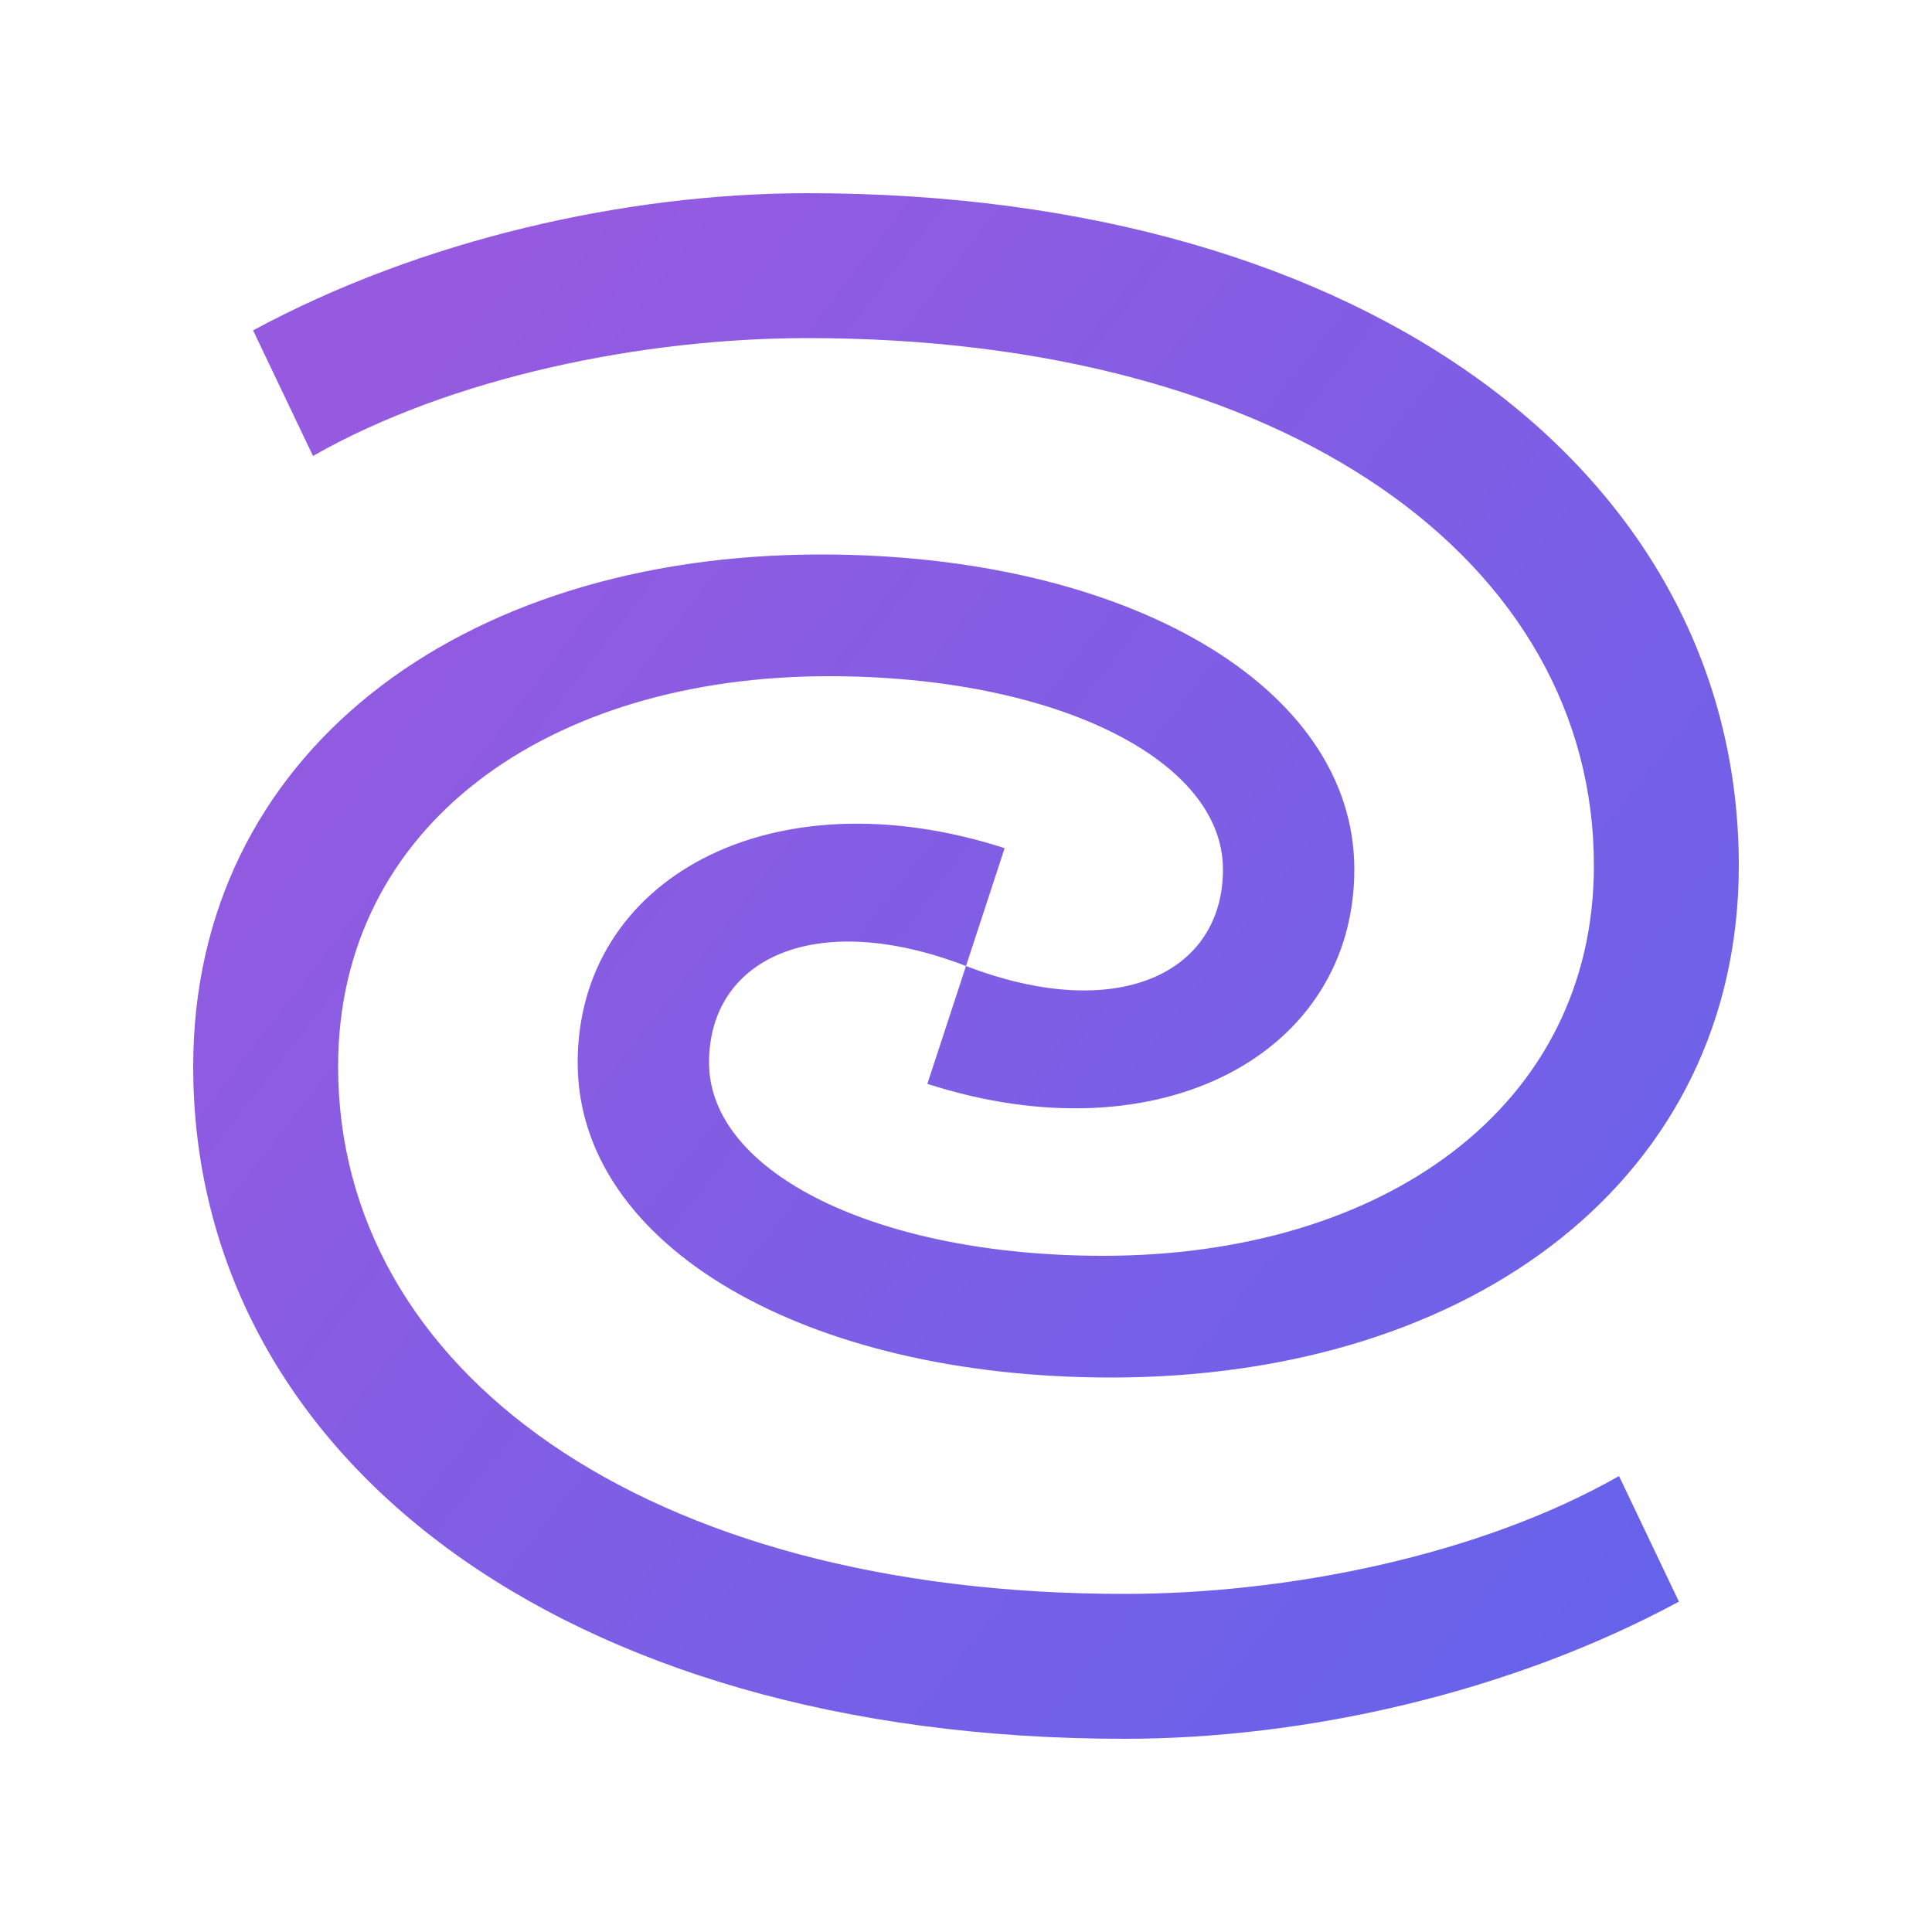 <svg width="40" height="40" viewBox="0 0 40 40" xmlns="http://www.w3.org/2000/svg">
  <path fill="url(#a)" d="M6.48 9.44C9.36 7.8 13.32 7 16.72 7 26.68 7 33 11.64 33 17.92c0 5-4.36 8.08-10.16 8.08-4.68 0-8.16-1.72-8.16-4 0-2.16 2.2-3.2 5.32-2l.8-2.44c-4.84-1.56-8.84.64-8.84 4.44 0 3.8 4.72 6.52 11.04 6.52 7.52 0 13-4.16 13-10.6C36 9.88 28.4 4 16.72 4c-3.76 0-8 .96-11.48 2.84l1.24 2.6Zm27.04 21.12C30.64 32.2 26.68 33 23.28 33 13.32 33 7 28.36 7 22.08c0-5 4.36-8.08 10.16-8.08 4.68 0 8.16 1.72 8.16 4 0 2.16-2.2 3.2-5.32 2l-.8 2.44c4.84 1.56 8.84-.64 8.84-4.44 0-3.8-4.72-6.52-11.04-6.52-7.52 0-13 4.16-13 10.6C4 30.12 11.6 36 23.28 36c3.76 0 8-.96 11.48-2.84l-1.24-2.6Z"/>
  <defs>
    <linearGradient id="a" x1="7.164" x2="51.071" y1="9.757" y2="43.832" gradientUnits="userSpaceOnUse">
      <stop stop-color="#955AE0"/>
      <stop offset="1" stop-color="#4D67F0"/>
    </linearGradient>
  </defs>
</svg>
